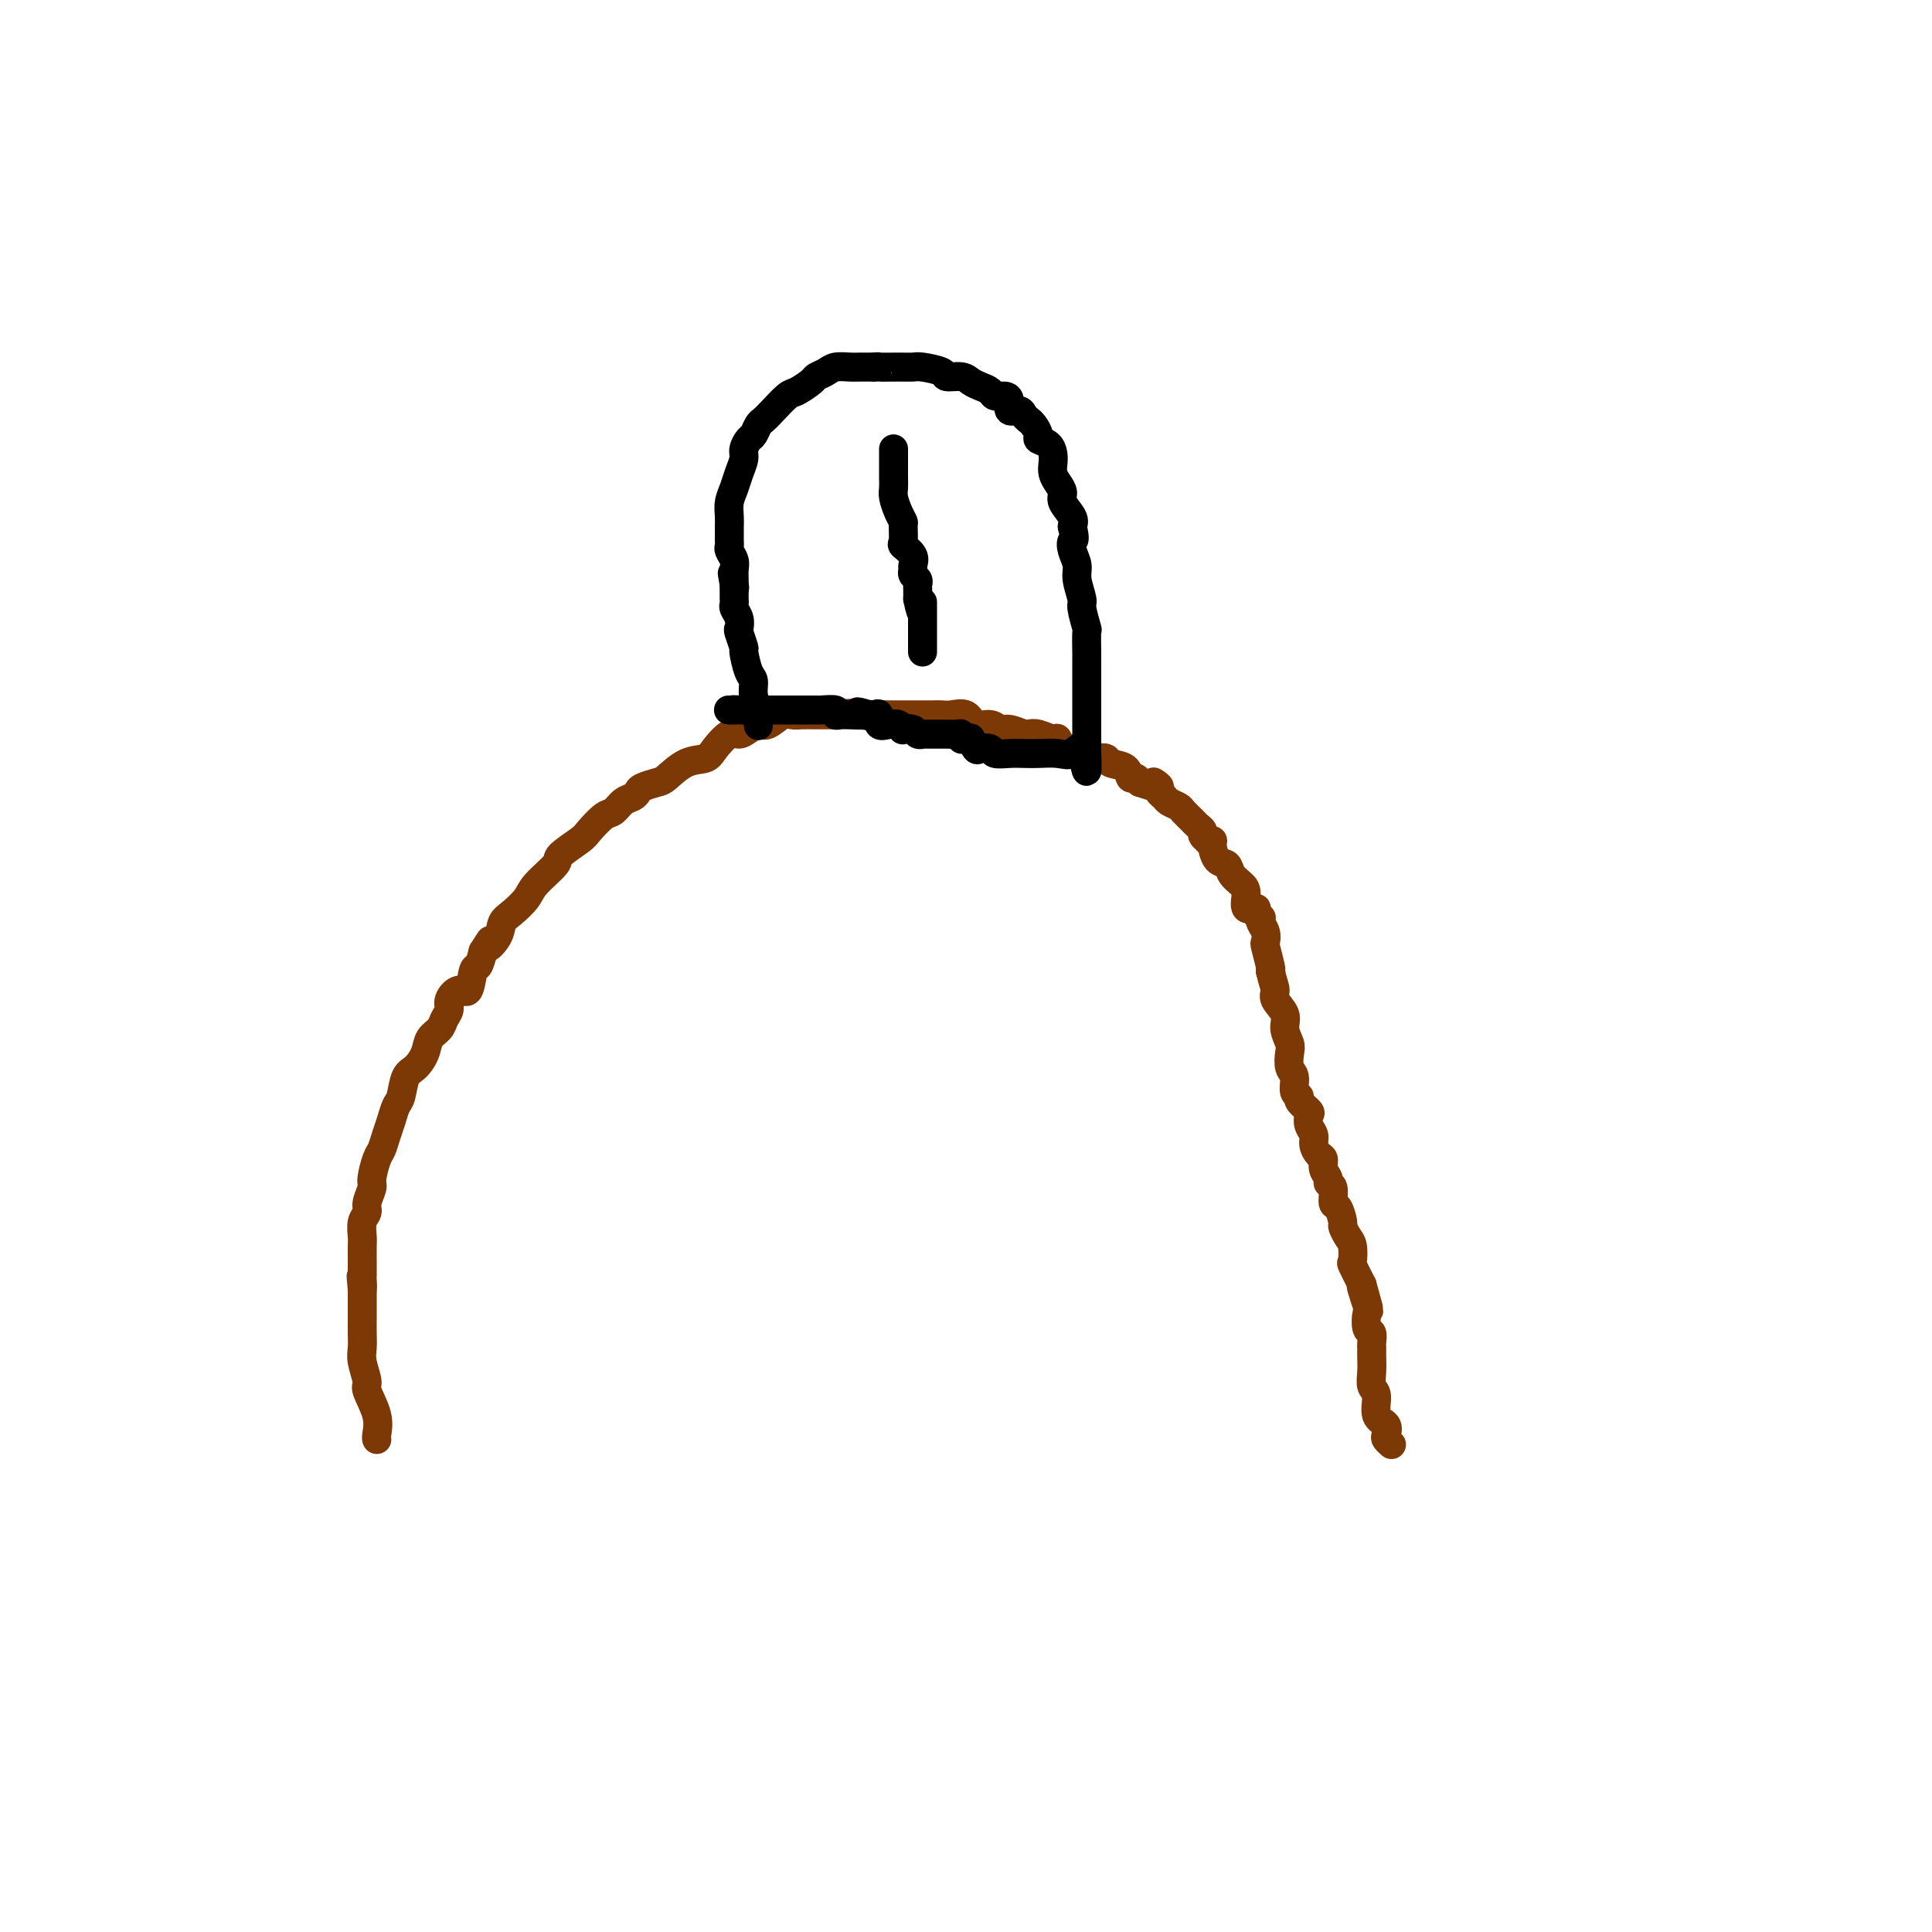 <svg viewBox='0 0 400 400' version='1.1' xmlns='http://www.w3.org/2000/svg' xmlns:xlink='http://www.w3.org/1999/xlink'><g fill='none' stroke='#7C3805' stroke-width='6' stroke-linecap='round' stroke-linejoin='round'><path d='M78,298c0.017,0.030 0.034,0.060 0,0c-0.034,-0.060 -0.118,-0.211 0,-1c0.118,-0.789 0.438,-2.217 0,-4c-0.438,-1.783 -1.634,-3.922 -2,-5c-0.366,-1.078 0.098,-1.093 0,-2c-0.098,-0.907 -0.758,-2.704 -1,-4c-0.242,-1.296 -0.065,-2.090 0,-3c0.065,-0.910 0.017,-1.934 0,-3c-0.017,-1.066 -0.005,-2.172 0,-3c0.005,-0.828 0.001,-1.377 0,-2c-0.001,-0.623 -0.000,-1.321 0,-2c0.000,-0.679 0.000,-1.340 0,-2'/><path d='M75,267c-0.464,-4.969 -0.124,-1.893 0,-1c0.124,0.893 0.033,-0.398 0,-1c-0.033,-0.602 -0.009,-0.516 0,-1c0.009,-0.484 0.001,-1.537 0,-2c-0.001,-0.463 0.004,-0.337 0,-1c-0.004,-0.663 -0.016,-2.116 0,-3c0.016,-0.884 0.061,-1.200 0,-2c-0.061,-0.800 -0.227,-2.085 0,-3c0.227,-0.915 0.849,-1.460 1,-2c0.151,-0.540 -0.167,-1.074 0,-2c0.167,-0.926 0.818,-2.243 1,-3c0.182,-0.757 -0.106,-0.954 0,-2c0.106,-1.046 0.606,-2.942 1,-4c0.394,-1.058 0.683,-1.278 1,-2c0.317,-0.722 0.662,-1.944 1,-3c0.338,-1.056 0.671,-1.945 1,-3c0.329,-1.055 0.656,-2.277 1,-3c0.344,-0.723 0.707,-0.946 1,-2c0.293,-1.054 0.516,-2.940 1,-4c0.484,-1.060 1.229,-1.295 2,-2c0.771,-0.705 1.570,-1.880 2,-3c0.430,-1.120 0.492,-2.186 1,-3c0.508,-0.814 1.462,-1.375 2,-2c0.538,-0.625 0.659,-1.312 1,-2c0.341,-0.688 0.903,-1.376 1,-2c0.097,-0.624 -0.272,-1.184 0,-2c0.272,-0.816 1.186,-1.887 2,-2c0.814,-0.113 1.527,0.733 2,0c0.473,-0.733 0.704,-3.043 1,-4c0.296,-0.957 0.656,-0.559 1,-1c0.344,-0.441 0.672,-1.720 1,-3'/><path d='M100,197c2.591,-4.170 1.069,-1.596 1,-1c-0.069,0.596 1.316,-0.786 2,-2c0.684,-1.214 0.668,-2.258 1,-3c0.332,-0.742 1.014,-1.181 2,-2c0.986,-0.819 2.278,-2.019 3,-3c0.722,-0.981 0.874,-1.742 2,-3c1.126,-1.258 3.226,-3.013 4,-4c0.774,-0.987 0.224,-1.205 1,-2c0.776,-0.795 2.879,-2.167 4,-3c1.121,-0.833 1.260,-1.126 2,-2c0.740,-0.874 2.083,-2.328 3,-3c0.917,-0.672 1.410,-0.561 2,-1c0.590,-0.439 1.279,-1.428 2,-2c0.721,-0.572 1.476,-0.729 2,-1c0.524,-0.271 0.817,-0.658 1,-1c0.183,-0.342 0.255,-0.641 1,-1c0.745,-0.359 2.162,-0.780 3,-1c0.838,-0.220 1.096,-0.238 2,-1c0.904,-0.762 2.455,-2.266 4,-3c1.545,-0.734 3.085,-0.697 4,-1c0.915,-0.303 1.204,-0.947 2,-2c0.796,-1.053 2.099,-2.515 3,-3c0.901,-0.485 1.400,0.006 2,0c0.600,-0.006 1.302,-0.509 2,-1c0.698,-0.491 1.394,-0.969 2,-1c0.606,-0.031 1.123,0.384 2,0c0.877,-0.384 2.113,-1.567 3,-2c0.887,-0.433 1.423,-0.116 2,0c0.577,0.116 1.194,0.031 2,0c0.806,-0.031 1.802,-0.009 3,0c1.198,0.009 2.599,0.004 4,0'/><path d='M173,148c4.106,-0.619 3.370,-0.166 4,0c0.630,0.166 2.626,0.044 4,0c1.374,-0.044 2.125,-0.012 3,0c0.875,0.012 1.873,0.003 3,0c1.127,-0.003 2.384,-0.000 3,0c0.616,0.000 0.592,-0.002 1,0c0.408,0.002 1.249,0.008 2,0c0.751,-0.008 1.412,-0.031 2,0c0.588,0.031 1.102,0.118 2,0c0.898,-0.118 2.179,-0.439 3,0c0.821,0.439 1.183,1.638 2,2c0.817,0.362 2.088,-0.113 3,0c0.912,0.113 1.464,0.814 2,1c0.536,0.186 1.054,-0.142 2,0c0.946,0.142 2.320,0.754 3,1c0.680,0.246 0.668,0.126 1,0c0.332,-0.126 1.010,-0.259 2,0c0.990,0.259 2.293,0.911 3,1c0.707,0.089 0.820,-0.383 1,0c0.180,0.383 0.429,1.623 1,2c0.571,0.377 1.465,-0.109 2,0c0.535,0.109 0.711,0.813 1,1c0.289,0.187 0.691,-0.143 1,0c0.309,0.143 0.524,0.758 1,1c0.476,0.242 1.213,0.111 2,0c0.787,-0.111 1.625,-0.202 2,0c0.375,0.202 0.285,0.698 1,1c0.715,0.302 2.233,0.411 3,1c0.767,0.589 0.783,1.659 1,2c0.217,0.341 0.633,-0.045 1,0c0.367,0.045 0.683,0.523 1,1'/><path d='M236,162c6.184,2.118 3.645,0.413 3,0c-0.645,-0.413 0.605,0.467 1,1c0.395,0.533 -0.064,0.719 0,1c0.064,0.281 0.651,0.656 1,1c0.349,0.344 0.460,0.655 1,1c0.540,0.345 1.508,0.722 2,1c0.492,0.278 0.509,0.455 1,1c0.491,0.545 1.456,1.456 2,2c0.544,0.544 0.667,0.720 1,1c0.333,0.280 0.878,0.663 1,1c0.122,0.337 -0.178,0.627 0,1c0.178,0.373 0.834,0.829 1,1c0.166,0.171 -0.159,0.058 0,0c0.159,-0.058 0.801,-0.062 1,0c0.199,0.062 -0.045,0.191 0,1c0.045,0.809 0.381,2.298 1,3c0.619,0.702 1.523,0.616 2,1c0.477,0.384 0.528,1.237 1,2c0.472,0.763 1.365,1.437 2,2c0.635,0.563 1.011,1.016 1,2c-0.011,0.984 -0.409,2.498 0,3c0.409,0.502 1.625,-0.007 2,0c0.375,0.007 -0.092,0.529 0,1c0.092,0.471 0.743,0.890 1,1c0.257,0.110 0.120,-0.090 0,0c-0.120,0.090 -0.225,0.469 0,1c0.225,0.531 0.778,1.214 1,2c0.222,0.786 0.111,1.675 0,2c-0.111,0.325 -0.222,0.088 0,1c0.222,0.912 0.778,2.975 1,4c0.222,1.025 0.111,1.013 0,1'/><path d='M263,201c0.570,2.525 0.993,3.338 1,4c0.007,0.662 -0.404,1.173 0,2c0.404,0.827 1.624,1.969 2,3c0.376,1.031 -0.091,1.952 0,3c0.091,1.048 0.741,2.225 1,3c0.259,0.775 0.126,1.150 0,2c-0.126,0.850 -0.246,2.177 0,3c0.246,0.823 0.858,1.142 1,2c0.142,0.858 -0.186,2.257 0,3c0.186,0.743 0.886,0.832 1,1c0.114,0.168 -0.358,0.415 0,1c0.358,0.585 1.545,1.507 2,2c0.455,0.493 0.177,0.556 0,1c-0.177,0.444 -0.254,1.270 0,2c0.254,0.730 0.837,1.364 1,2c0.163,0.636 -0.096,1.273 0,2c0.096,0.727 0.546,1.543 1,2c0.454,0.457 0.910,0.554 1,1c0.090,0.446 -0.187,1.241 0,2c0.187,0.759 0.837,1.483 1,2c0.163,0.517 -0.163,0.829 0,1c0.163,0.171 0.813,0.202 1,1c0.187,0.798 -0.091,2.364 0,3c0.091,0.636 0.550,0.343 1,1c0.450,0.657 0.892,2.264 1,3c0.108,0.736 -0.116,0.601 0,1c0.116,0.399 0.573,1.334 1,2c0.427,0.666 0.826,1.065 1,2c0.174,0.935 0.124,2.406 0,3c-0.124,0.594 -0.321,0.313 0,1c0.321,0.687 1.161,2.344 2,4'/><path d='M282,266c2.880,10.120 0.579,2.920 0,1c-0.579,-1.920 0.563,1.439 1,3c0.437,1.561 0.170,1.322 0,2c-0.170,0.678 -0.242,2.272 0,3c0.242,0.728 0.797,0.591 1,1c0.203,0.409 0.054,1.364 0,2c-0.054,0.636 -0.015,0.955 0,1c0.015,0.045 0.004,-0.183 0,0c-0.004,0.183 -0.001,0.775 0,1c0.001,0.225 -0.001,0.081 0,0c0.001,-0.081 0.005,-0.098 0,0c-0.005,0.098 -0.017,0.313 0,1c0.017,0.687 0.065,1.846 0,3c-0.065,1.154 -0.241,2.302 0,3c0.241,0.698 0.901,0.946 1,2c0.099,1.054 -0.362,2.913 0,4c0.362,1.087 1.547,1.402 2,2c0.453,0.598 0.174,1.481 0,2c-0.174,0.519 -0.242,0.675 0,1c0.242,0.325 0.796,0.818 1,1c0.204,0.182 0.058,0.052 0,0c-0.058,-0.052 -0.029,-0.026 0,0'/></g>
<g fill='none' stroke='#000000' stroke-width='6' stroke-linecap='round' stroke-linejoin='round'><path d='M157,150c0.009,0.215 0.017,0.429 0,0c-0.017,-0.429 -0.060,-1.502 0,-2c0.060,-0.498 0.222,-0.421 0,-1c-0.222,-0.579 -0.829,-1.812 -1,-3c-0.171,-1.188 0.094,-2.329 0,-3c-0.094,-0.671 -0.547,-0.872 -1,-2c-0.453,-1.128 -0.905,-3.184 -1,-4c-0.095,-0.816 0.167,-0.393 0,-1c-0.167,-0.607 -0.763,-2.242 -1,-3c-0.237,-0.758 -0.116,-0.637 0,-1c0.116,-0.363 0.227,-1.211 0,-2c-0.227,-0.789 -0.793,-1.521 -1,-2c-0.207,-0.479 -0.055,-0.706 0,-1c0.055,-0.294 0.015,-0.656 0,-1c-0.015,-0.344 -0.004,-0.669 0,-1c0.004,-0.331 0.001,-0.666 0,-1c-0.001,-0.334 -0.001,-0.667 0,-1'/><path d='M152,121c-0.773,-4.496 -0.206,-1.235 0,0c0.206,1.235 0.051,0.443 0,0c-0.051,-0.443 0.000,-0.539 0,-1c-0.000,-0.461 -0.053,-1.288 0,-2c0.053,-0.712 0.210,-1.307 0,-2c-0.210,-0.693 -0.788,-1.482 -1,-2c-0.212,-0.518 -0.057,-0.764 0,-1c0.057,-0.236 0.015,-0.461 0,-1c-0.015,-0.539 -0.005,-1.393 0,-2c0.005,-0.607 0.004,-0.966 0,-1c-0.004,-0.034 -0.013,0.259 0,0c0.013,-0.259 0.046,-1.070 0,-2c-0.046,-0.930 -0.171,-1.978 0,-3c0.171,-1.022 0.637,-2.018 1,-3c0.363,-0.982 0.622,-1.950 1,-3c0.378,-1.050 0.875,-2.183 1,-3c0.125,-0.817 -0.122,-1.318 0,-2c0.122,-0.682 0.612,-1.546 1,-2c0.388,-0.454 0.674,-0.496 1,-1c0.326,-0.504 0.691,-1.468 1,-2c0.309,-0.532 0.563,-0.633 1,-1c0.437,-0.367 1.058,-1.001 2,-2c0.942,-0.999 2.206,-2.361 3,-3c0.794,-0.639 1.118,-0.553 2,-1c0.882,-0.447 2.323,-1.426 3,-2c0.677,-0.574 0.589,-0.742 1,-1c0.411,-0.258 1.320,-0.605 2,-1c0.680,-0.395 1.131,-0.838 2,-1c0.869,-0.162 2.157,-0.044 3,0c0.843,0.044 1.241,0.012 2,0c0.759,-0.012 1.880,-0.006 3,0'/><path d='M181,76c1.575,-0.154 0.514,-0.039 1,0c0.486,0.039 2.520,0.000 4,0c1.480,-0.000 2.406,0.038 3,0c0.594,-0.038 0.855,-0.151 2,0c1.145,0.151 3.174,0.565 4,1c0.826,0.435 0.449,0.890 1,1c0.551,0.110 2.031,-0.124 3,0c0.969,0.124 1.429,0.607 2,1c0.571,0.393 1.253,0.695 2,1c0.747,0.305 1.557,0.611 2,1c0.443,0.389 0.518,0.860 1,1c0.482,0.140 1.372,-0.051 2,0c0.628,0.051 0.995,0.343 1,1c0.005,0.657 -0.352,1.679 0,2c0.352,0.321 1.414,-0.058 2,0c0.586,0.058 0.695,0.553 1,1c0.305,0.447 0.804,0.844 1,1c0.196,0.156 0.089,0.069 0,0c-0.089,-0.069 -0.161,-0.122 0,0c0.161,0.122 0.555,0.417 1,1c0.445,0.583 0.943,1.455 1,2c0.057,0.545 -0.325,0.765 0,1c0.325,0.235 1.358,0.486 2,1c0.642,0.514 0.894,1.293 1,2c0.106,0.707 0.065,1.343 0,2c-0.065,0.657 -0.154,1.334 0,2c0.154,0.666 0.549,1.319 1,2c0.451,0.681 0.956,1.389 1,2c0.044,0.611 -0.373,1.126 0,2c0.373,0.874 1.535,2.107 2,3c0.465,0.893 0.232,1.447 0,2'/><path d='M222,109c0.791,3.228 0.269,2.798 0,3c-0.269,0.202 -0.283,1.034 0,2c0.283,0.966 0.864,2.064 1,3c0.136,0.936 -0.174,1.711 0,3c0.174,1.289 0.831,3.092 1,4c0.169,0.908 -0.151,0.920 0,2c0.151,1.080 0.772,3.227 1,4c0.228,0.773 0.061,0.170 0,1c-0.061,0.830 -0.016,3.091 0,4c0.016,0.909 0.004,0.466 0,1c-0.004,0.534 -0.001,2.045 0,3c0.001,0.955 0.000,1.355 0,2c-0.000,0.645 -0.000,1.535 0,2c0.000,0.465 0.000,0.503 0,1c-0.000,0.497 -0.000,1.451 0,2c0.000,0.549 0.000,0.693 0,1c-0.000,0.307 -0.000,0.776 0,1c0.000,0.224 0.000,0.203 0,0c-0.000,-0.203 -0.000,-0.588 0,0c0.000,0.588 0.000,2.150 0,3c-0.000,0.850 -0.000,0.988 0,1c0.000,0.012 0.000,-0.102 0,0c-0.000,0.102 -0.000,0.419 0,1c0.000,0.581 0.000,1.426 0,2c-0.000,0.574 -0.000,0.878 0,1c0.000,0.122 0.000,0.061 0,0'/><path d='M225,156c0.325,7.271 -0.363,1.948 -1,0c-0.637,-1.948 -1.223,-0.522 -2,0c-0.777,0.522 -1.746,0.141 -3,0c-1.254,-0.141 -2.793,-0.041 -4,0c-1.207,0.041 -2.081,0.025 -3,0c-0.919,-0.025 -1.881,-0.057 -3,0c-1.119,0.057 -2.395,0.204 -3,0c-0.605,-0.204 -0.540,-0.758 -1,-1c-0.460,-0.242 -1.447,-0.170 -2,0c-0.553,0.170 -0.674,0.439 -1,0c-0.326,-0.439 -0.857,-1.585 -1,-2c-0.143,-0.415 0.103,-0.097 0,0c-0.103,0.097 -0.556,-0.027 -1,0c-0.444,0.027 -0.878,0.203 -1,0c-0.122,-0.203 0.067,-0.787 0,-1c-0.067,-0.213 -0.390,-0.057 -1,0c-0.610,0.057 -1.508,0.015 -2,0c-0.492,-0.015 -0.580,-0.003 -1,0c-0.420,0.003 -1.172,-0.003 -2,0c-0.828,0.003 -1.732,0.015 -2,0c-0.268,-0.015 0.101,-0.055 0,0c-0.101,0.055 -0.670,0.207 -1,0c-0.330,-0.207 -0.419,-0.774 -1,-1c-0.581,-0.226 -1.652,-0.111 -2,0c-0.348,0.111 0.027,0.218 0,0c-0.027,-0.218 -0.455,-0.762 -1,-1c-0.545,-0.238 -1.207,-0.169 -2,0c-0.793,0.169 -1.718,0.437 -2,0c-0.282,-0.437 0.078,-1.579 0,-2c-0.078,-0.421 -0.594,-0.120 -1,0c-0.406,0.120 -0.703,0.060 -1,0'/><path d='M180,148c-4.260,-1.238 -1.912,-0.332 -1,0c0.912,0.332 0.386,0.089 0,0c-0.386,-0.089 -0.632,-0.024 -1,0c-0.368,0.024 -0.860,0.007 -1,0c-0.140,-0.007 0.070,-0.006 0,0c-0.070,0.006 -0.421,0.016 -1,0c-0.579,-0.016 -1.385,-0.057 -2,0c-0.615,0.057 -1.040,0.211 -1,0c0.040,-0.211 0.545,-0.789 0,-1c-0.545,-0.211 -2.139,-0.057 -3,0c-0.861,0.057 -0.990,0.015 -1,0c-0.010,-0.015 0.100,-0.004 0,0c-0.100,0.004 -0.408,0.001 -1,0c-0.592,-0.001 -1.467,-0.000 -2,0c-0.533,0.000 -0.725,0.000 -1,0c-0.275,-0.000 -0.634,-0.000 -1,0c-0.366,0.000 -0.738,0.000 -1,0c-0.262,-0.000 -0.414,-0.000 -1,0c-0.586,0.000 -1.607,0.000 -2,0c-0.393,-0.000 -0.157,-0.000 0,0c0.157,0.000 0.234,0.000 0,0c-0.234,-0.000 -0.780,-0.000 -1,0c-0.220,0.000 -0.115,0.000 0,0c0.115,-0.000 0.239,-0.000 0,0c-0.239,0.000 -0.840,0.000 -1,0c-0.160,-0.000 0.122,-0.000 0,0c-0.122,0.000 -0.648,0.000 -1,0c-0.352,-0.000 -0.529,-0.000 -1,0c-0.471,0.000 -1.235,0.000 -2,0'/><path d='M154,147c-4.415,-0.155 -2.451,-0.041 -2,0c0.451,0.041 -0.611,0.011 -1,0c-0.389,-0.011 -0.105,-0.003 0,0c0.105,0.003 0.030,0.001 0,0c-0.030,-0.001 -0.015,-0.000 0,0'/><path d='M185,93c0.000,0.018 0.000,0.036 0,0c-0.000,-0.036 -0.000,-0.127 0,0c0.000,0.127 0.000,0.471 0,1c-0.000,0.529 -0.001,1.243 0,2c0.001,0.757 0.003,1.557 0,2c-0.003,0.443 -0.011,0.529 0,1c0.011,0.471 0.041,1.329 0,2c-0.041,0.671 -0.154,1.157 0,2c0.154,0.843 0.575,2.042 1,3c0.425,0.958 0.853,1.674 1,2c0.147,0.326 0.011,0.262 0,1c-0.011,0.738 0.102,2.278 0,3c-0.102,0.722 -0.421,0.627 0,1c0.421,0.373 1.581,1.213 2,2c0.419,0.787 0.098,1.520 0,2c-0.098,0.480 0.026,0.705 0,1c-0.026,0.295 -0.203,0.659 0,1c0.203,0.341 0.786,0.658 1,1c0.214,0.342 0.058,0.707 0,1c-0.058,0.293 -0.016,0.512 0,1c0.016,0.488 0.008,1.244 0,2'/><path d='M190,124c1.000,4.986 1.000,1.952 1,1c0.000,-0.952 0.000,0.178 0,1c0.000,0.822 0.000,1.337 0,2c0.000,0.663 0.000,1.474 0,2c0.000,0.526 0.000,0.768 0,1c0.000,0.232 0.000,0.454 0,1c0.000,0.546 0.000,1.414 0,2c0.000,0.586 0.000,0.889 0,1c0.000,0.111 0.000,0.030 0,0c0.000,-0.030 0.000,-0.009 0,0c0.000,0.009 0.000,0.004 0,0'/></g>
</svg>